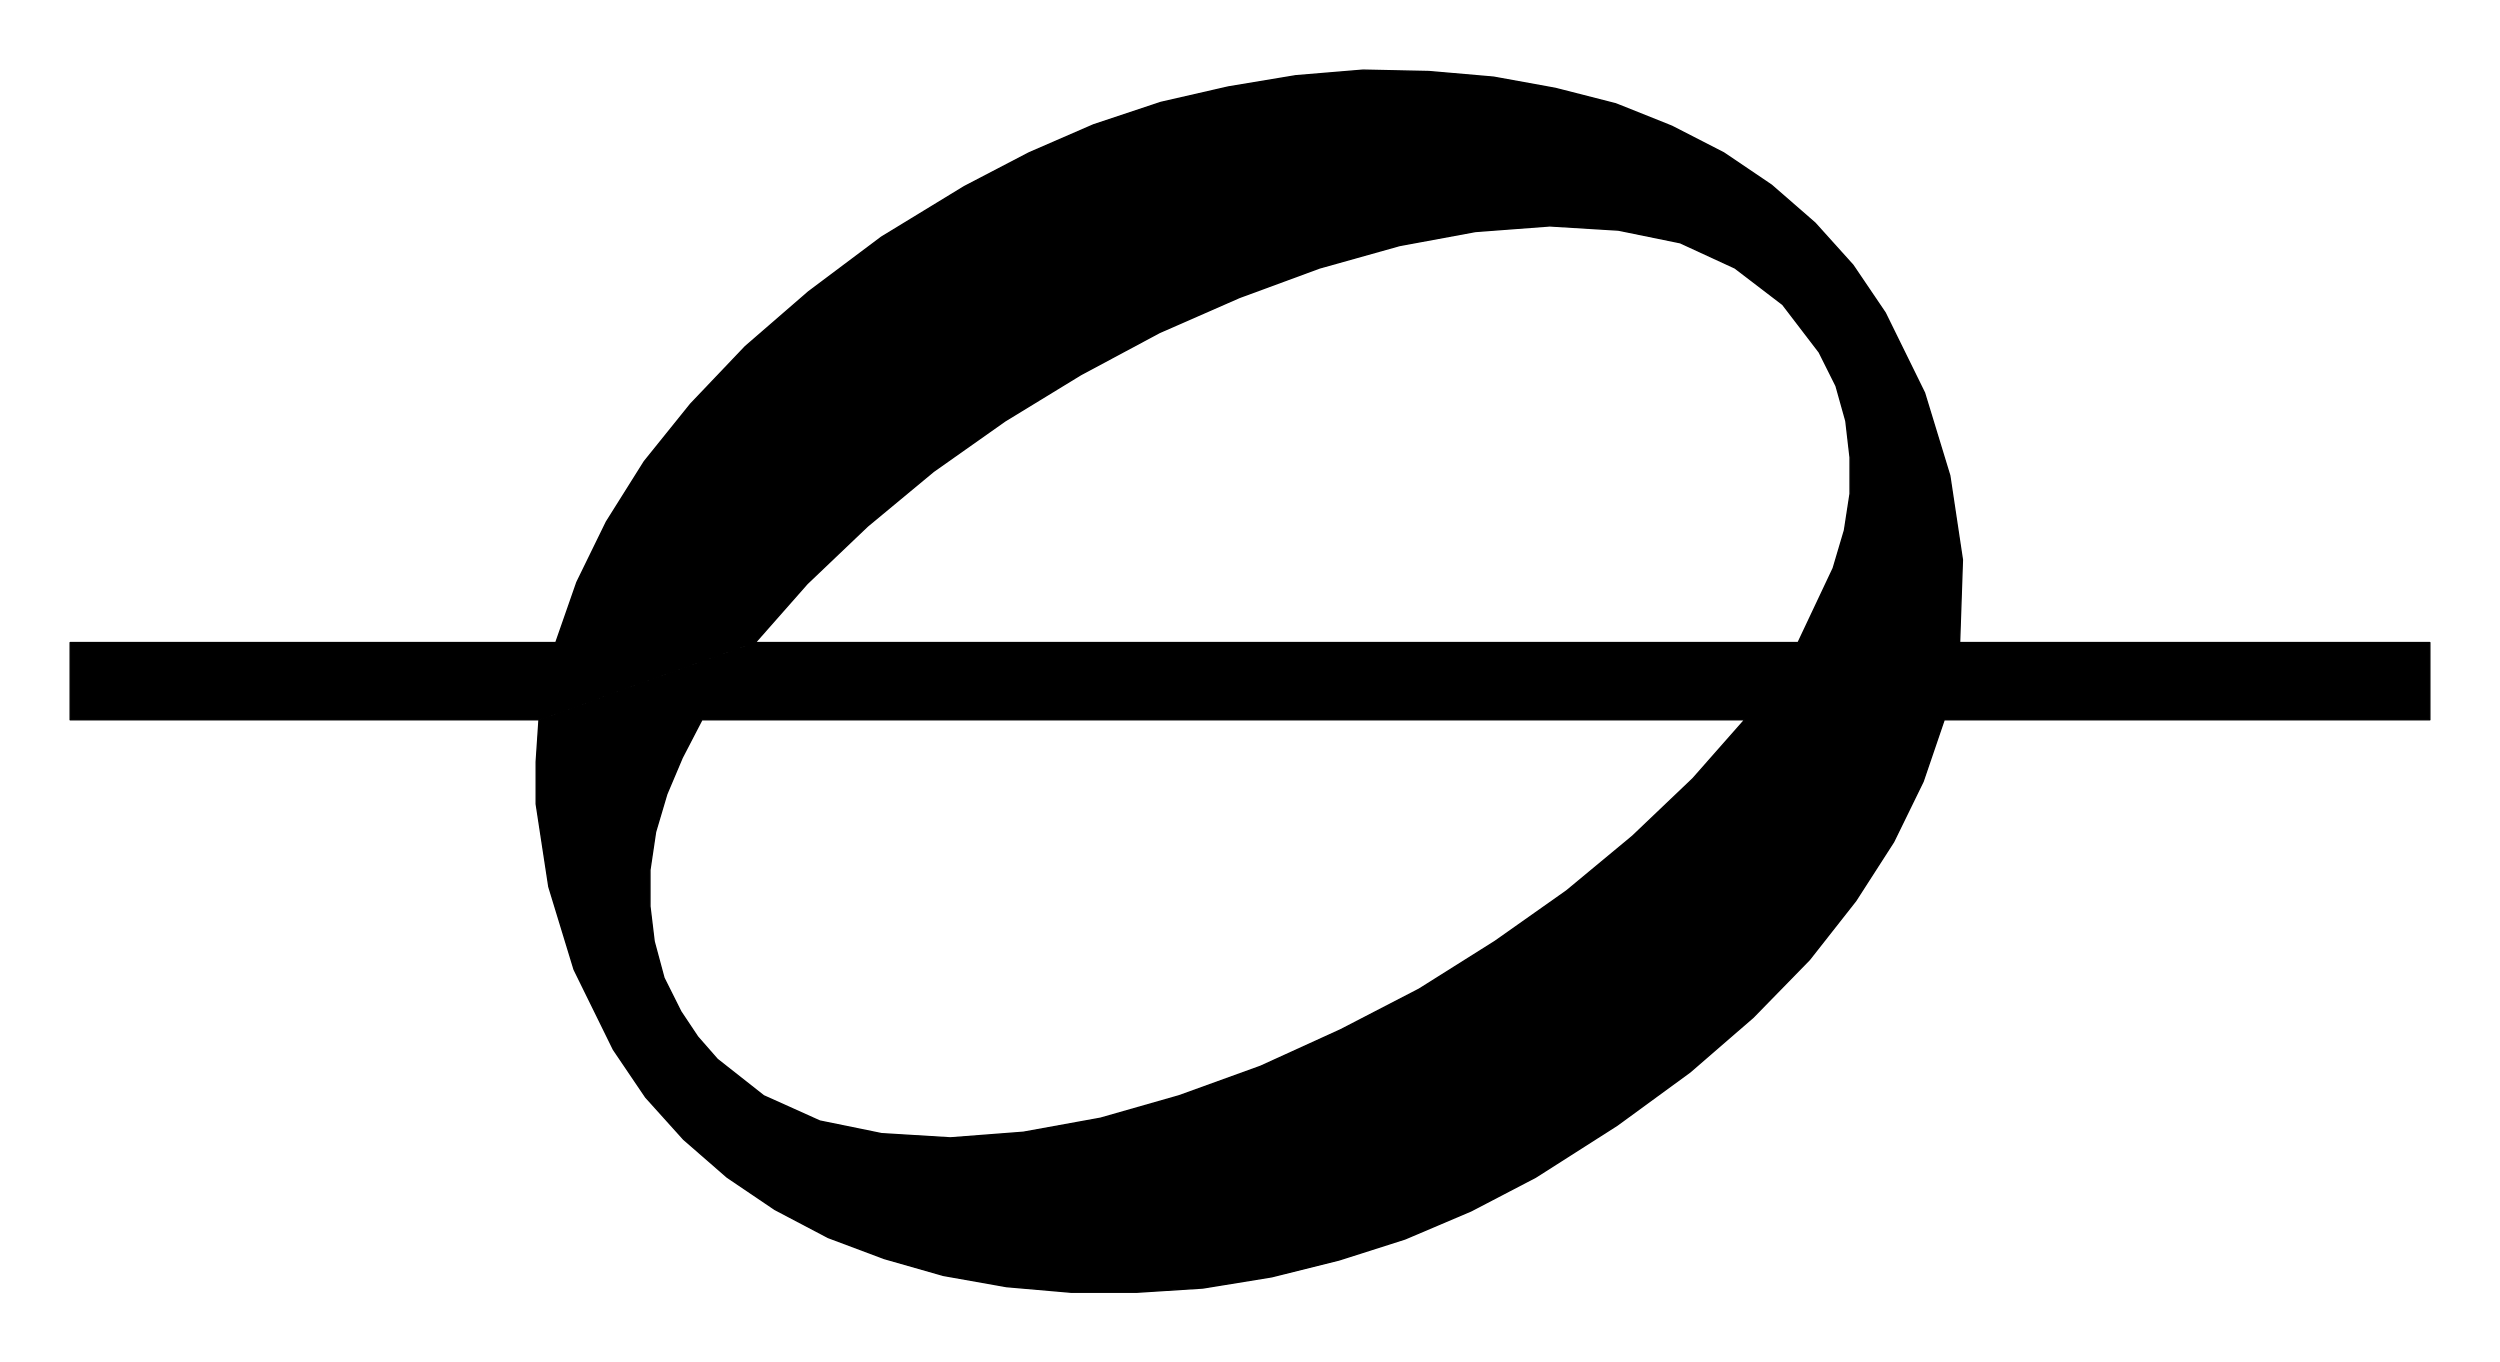 <svg xmlns="http://www.w3.org/2000/svg" width="118.667" height="64.667" fill-rule="evenodd" stroke-linecap="round" preserveAspectRatio="none" viewBox="0 0 1781 971"><style>.pen0{stroke:#000;stroke-width:1;stroke-linejoin:round}.brush2{fill:none}</style><path d="M384 513H50v-55h346l15-43 21-43 27-43 33-41 39-41 45-39 52-39 59-36 46-24 46-20 48-16 48-11 48-8 48-4 47 1 46 4 44 8 43 11 40 16 37 19 34 23 31 27 27 30 23 34 28 57 18 59 9 60-2 59h335v55h-346l-15 44-21 43-27 42-33 42-40 41-45 39-52 38-58 37-46 24-47 20-47 15-48 12-49 8-47 3h-47l-46-4-45-8-42-12-40-15-38-20-34-23-31-27-27-30-23-34-28-57-18-59-9-59v-30l2-30 154-55 37-42 43-41 47-39 51-36 54-33 56-30 57-25 57-21 57-16 54-10 53-4 49 3 44 9 39 18 34 26 26 34 12 24 7 25 3 26v26l-4 26-8 27-25 53H538l-154 55h859l-37 42-43 41-47 39-51 36-54 34-56 29-57 26-58 21-56 16-55 10-52 4-49-3-44-9-40-18-33-26-14-16-12-18-12-24-7-26-3-25v-26l4-27 8-27 11-26 14-27H384z" style="fill:#000;stroke:none"/><path d="M384 513H50v-55h346l15-43 21-43 27-43 33-41 39-41 45-39 52-39 59-36 46-24 46-20 48-16 48-11 48-8 48-4 47 1 46 4 44 8 43 11 40 16 37 19 34 23 31 27 27 30 23 34 28 57 18 59 9 60-2 59h335v55h-346l-15 44-21 43-27 42-33 42-40 41-45 39-52 38-58 37-46 24-47 20-47 15-48 12-49 8-47 3h-47l-46-4-45-8-42-12-40-15-38-20-34-23-31-27-27-30-23-34-28-57-18-59-9-59v-30l2-30z" class="pen0 brush2"/><path d="m538 458 37-42 43-41 47-39 51-36 54-33 56-30 57-25 57-21 57-16 54-10 53-4 49 3 44 9 39 18 34 26 26 34 12 24 7 25 3 26v26l-4 26-8 27-25 53H538zm-38 55h743l-37 42-43 41-47 39-51 36-54 34-56 29-57 26-58 21-56 16-55 10-52 4-49-3-44-9-40-18-33-26-14-16-12-18-12-24-7-26-3-25v-26l4-27 8-27 11-26 14-27z" class="pen0 brush2"/></svg>

